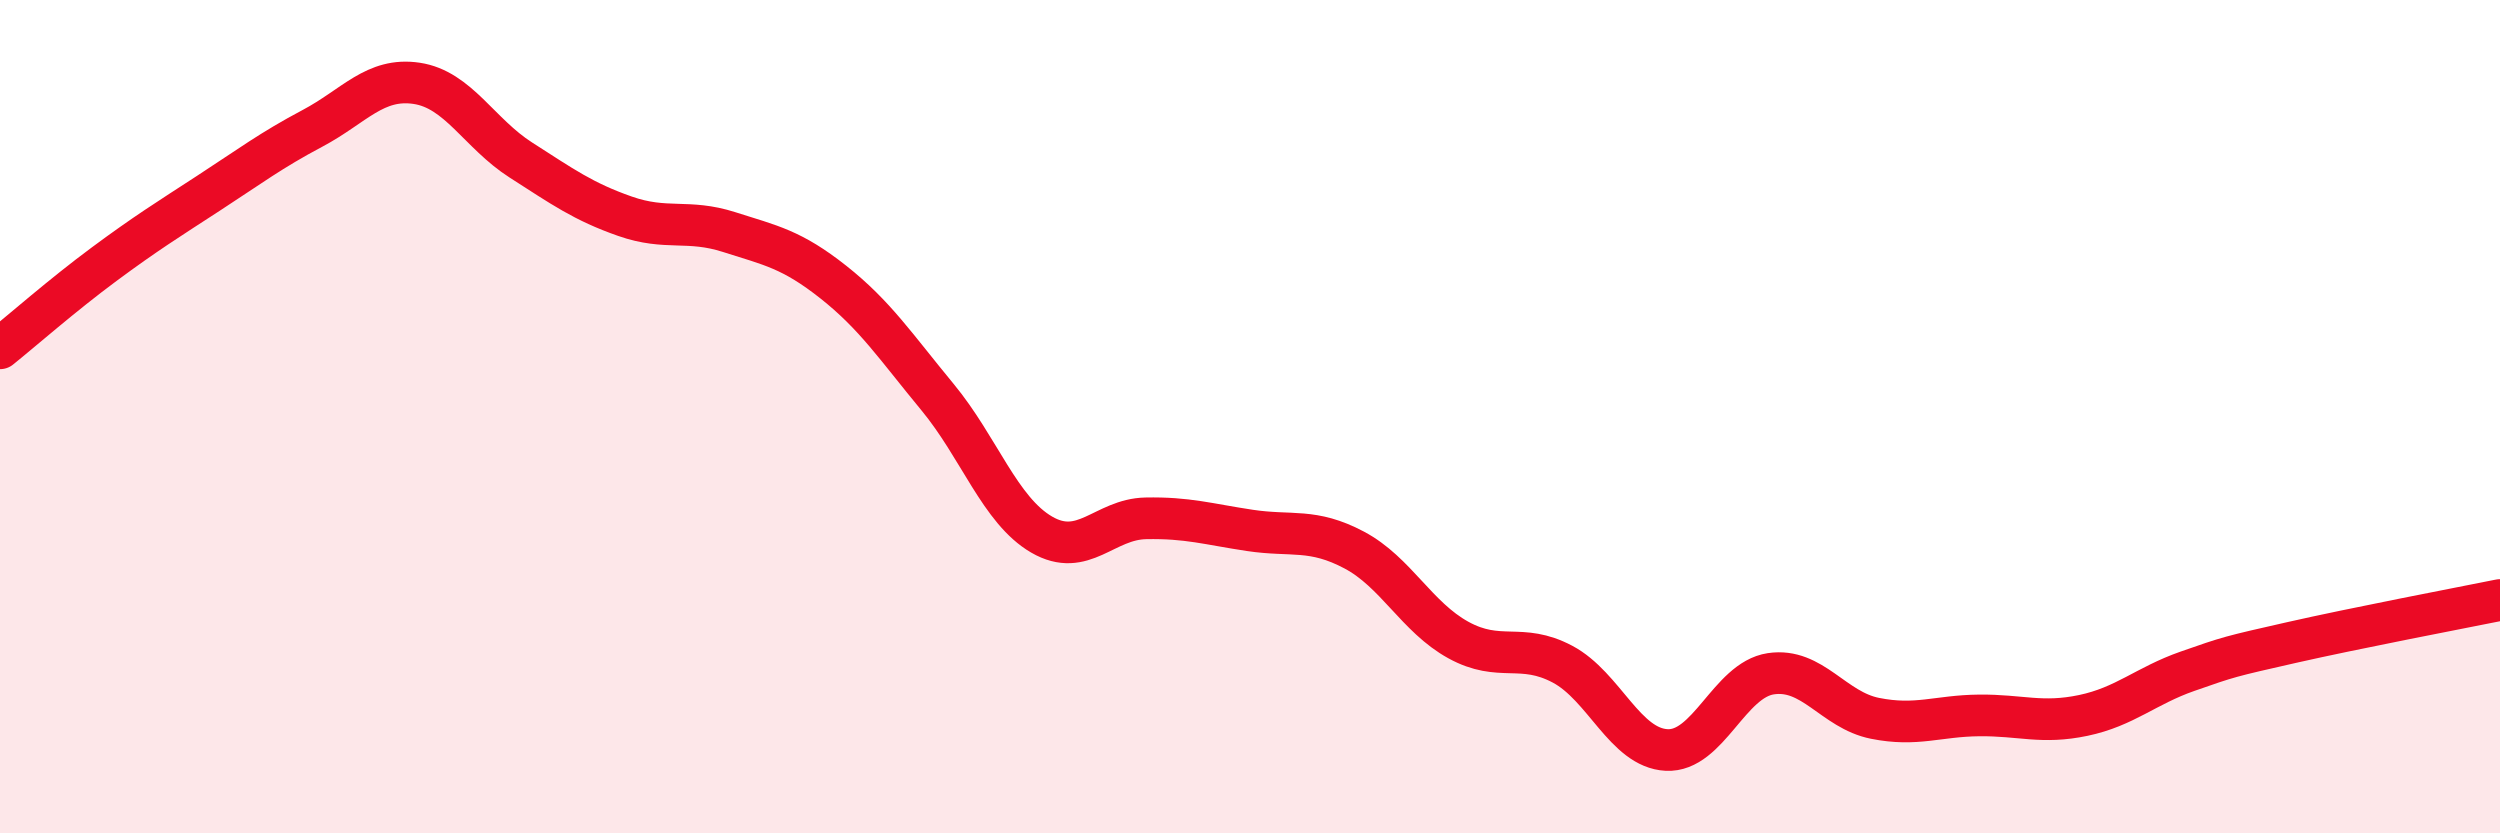 
    <svg width="60" height="20" viewBox="0 0 60 20" xmlns="http://www.w3.org/2000/svg">
      <path
        d="M 0,8.36 C 0.5,7.96 1.5,7.08 2.5,6.34 C 3.5,5.6 4,5.29 5,4.64 C 6,3.99 6.5,3.61 7.5,3.08 C 8.5,2.55 9,1.85 10,2 C 11,2.15 11.5,3.2 12.5,3.84 C 13.5,4.48 14,4.84 15,5.19 C 16,5.54 16.5,5.25 17.5,5.57 C 18.5,5.89 19,5.98 20,6.77 C 21,7.56 21.5,8.32 22.5,9.53 C 23.5,10.74 24,12.25 25,12.83 C 26,13.41 26.5,12.46 27.5,12.44 C 28.5,12.42 29,12.58 30,12.73 C 31,12.88 31.5,12.67 32.5,13.2 C 33.5,13.73 34,14.81 35,15.36 C 36,15.91 36.5,15.41 37.5,15.94 C 38.5,16.47 39,17.95 40,18 C 41,18.05 41.5,16.32 42.5,16.17 C 43.5,16.02 44,17.04 45,17.24 C 46,17.44 46.5,17.18 47.5,17.17 C 48.5,17.16 49,17.38 50,17.17 C 51,16.96 51.5,16.46 52.5,16.11 C 53.5,15.76 53.5,15.76 55,15.42 C 56.5,15.08 59,14.6 60,14.4L60 20L0 20Z"
        fill="#EB0A25"
        opacity="0.1"
        stroke-linecap="round"
        stroke-linejoin="round"
      />
      <path
        d="M 0,8.36 C 0.5,7.96 1.5,7.08 2.5,6.34 C 3.5,5.6 4,5.29 5,4.64 C 6,3.99 6.5,3.61 7.5,3.08 C 8.5,2.55 9,1.85 10,2 C 11,2.15 11.5,3.2 12.5,3.84 C 13.5,4.48 14,4.84 15,5.19 C 16,5.54 16.5,5.25 17.5,5.57 C 18.5,5.89 19,5.98 20,6.77 C 21,7.56 21.5,8.32 22.5,9.53 C 23.5,10.74 24,12.25 25,12.83 C 26,13.41 26.5,12.46 27.5,12.44 C 28.5,12.42 29,12.58 30,12.73 C 31,12.88 31.5,12.67 32.5,13.2 C 33.5,13.73 34,14.81 35,15.36 C 36,15.91 36.5,15.41 37.5,15.94 C 38.5,16.47 39,17.95 40,18 C 41,18.05 41.5,16.32 42.5,16.17 C 43.5,16.02 44,17.04 45,17.24 C 46,17.44 46.5,17.18 47.5,17.17 C 48.5,17.16 49,17.38 50,17.17 C 51,16.96 51.5,16.46 52.5,16.11 C 53.5,15.76 53.5,15.76 55,15.42 C 56.5,15.08 59,14.6 60,14.4"
        stroke="#EB0A25"
        stroke-width="1"
        fill="none"
        stroke-linecap="round"
        stroke-linejoin="round"
      />
    </svg>
  
